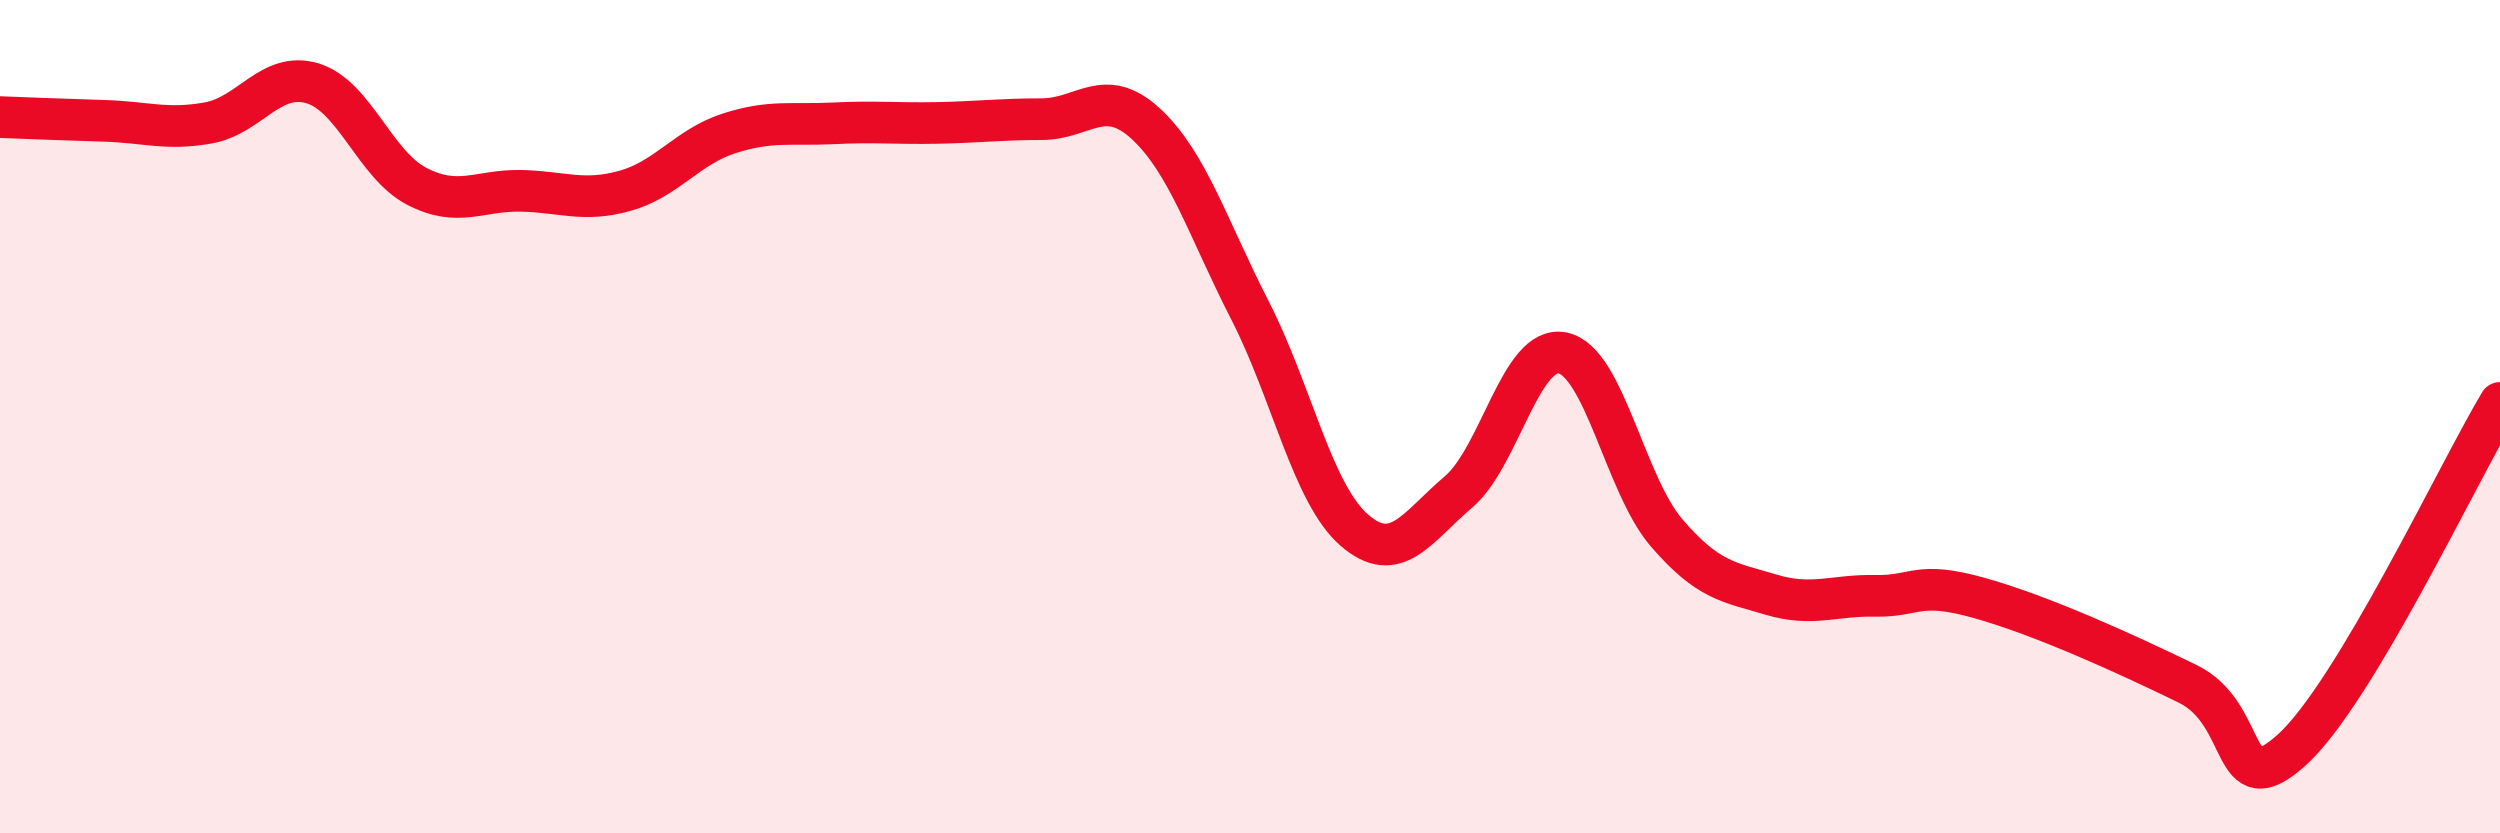
    <svg width="60" height="20" viewBox="0 0 60 20" xmlns="http://www.w3.org/2000/svg">
      <path
        d="M 0,2.81 C 0.5,2.83 1.5,2.87 2.5,2.9 C 3.5,2.93 4,3.13 5,2.95 C 6,2.77 6.5,1.7 7.5,2 C 8.5,2.3 9,3.95 10,4.47 C 11,4.99 11.5,4.56 12.5,4.58 C 13.5,4.6 14,4.86 15,4.58 C 16,4.3 16.5,3.52 17.5,3.2 C 18.5,2.88 19,3.01 20,2.96 C 21,2.91 21.5,2.97 22.5,2.95 C 23.5,2.93 24,2.86 25,2.86 C 26,2.86 26.5,2.05 27.5,2.97 C 28.5,3.89 29,5.5 30,7.45 C 31,9.4 31.5,11.85 32.5,12.72 C 33.5,13.59 34,12.66 35,11.81 C 36,10.96 36.5,8.27 37.5,8.47 C 38.5,8.67 39,11.63 40,12.79 C 41,13.95 41.5,13.97 42.5,14.27 C 43.5,14.57 44,14.28 45,14.3 C 46,14.32 46,13.93 47.5,14.35 C 49,14.77 51,15.68 52.5,16.41 C 54,17.14 53.5,19.35 55,18 C 56.5,16.65 59,11.34 60,9.67L60 20L0 20Z"
        fill="#EB0A25"
        opacity="0.1"
        stroke-linecap="round"
        stroke-linejoin="round"
      />
      <path
        d="M 0,2.81 C 0.5,2.83 1.5,2.87 2.5,2.9 C 3.5,2.93 4,3.13 5,2.95 C 6,2.77 6.5,1.7 7.5,2 C 8.5,2.3 9,3.95 10,4.47 C 11,4.99 11.5,4.56 12.5,4.58 C 13.5,4.6 14,4.86 15,4.58 C 16,4.3 16.5,3.52 17.5,3.2 C 18.5,2.88 19,3.01 20,2.96 C 21,2.91 21.5,2.97 22.5,2.95 C 23.5,2.93 24,2.86 25,2.86 C 26,2.86 26.5,2.05 27.5,2.97 C 28.5,3.89 29,5.5 30,7.45 C 31,9.4 31.5,11.85 32.5,12.72 C 33.5,13.59 34,12.66 35,11.81 C 36,10.96 36.5,8.27 37.5,8.47 C 38.5,8.67 39,11.63 40,12.79 C 41,13.95 41.5,13.97 42.5,14.27 C 43.5,14.57 44,14.28 45,14.3 C 46,14.32 46,13.93 47.5,14.35 C 49,14.77 51,15.68 52.5,16.41 C 54,17.14 53.5,19.35 55,18 C 56.5,16.65 59,11.34 60,9.67"
        stroke="#EB0A25"
        stroke-width="1"
        fill="none"
        stroke-linecap="round"
        stroke-linejoin="round"
      />
    </svg>
  